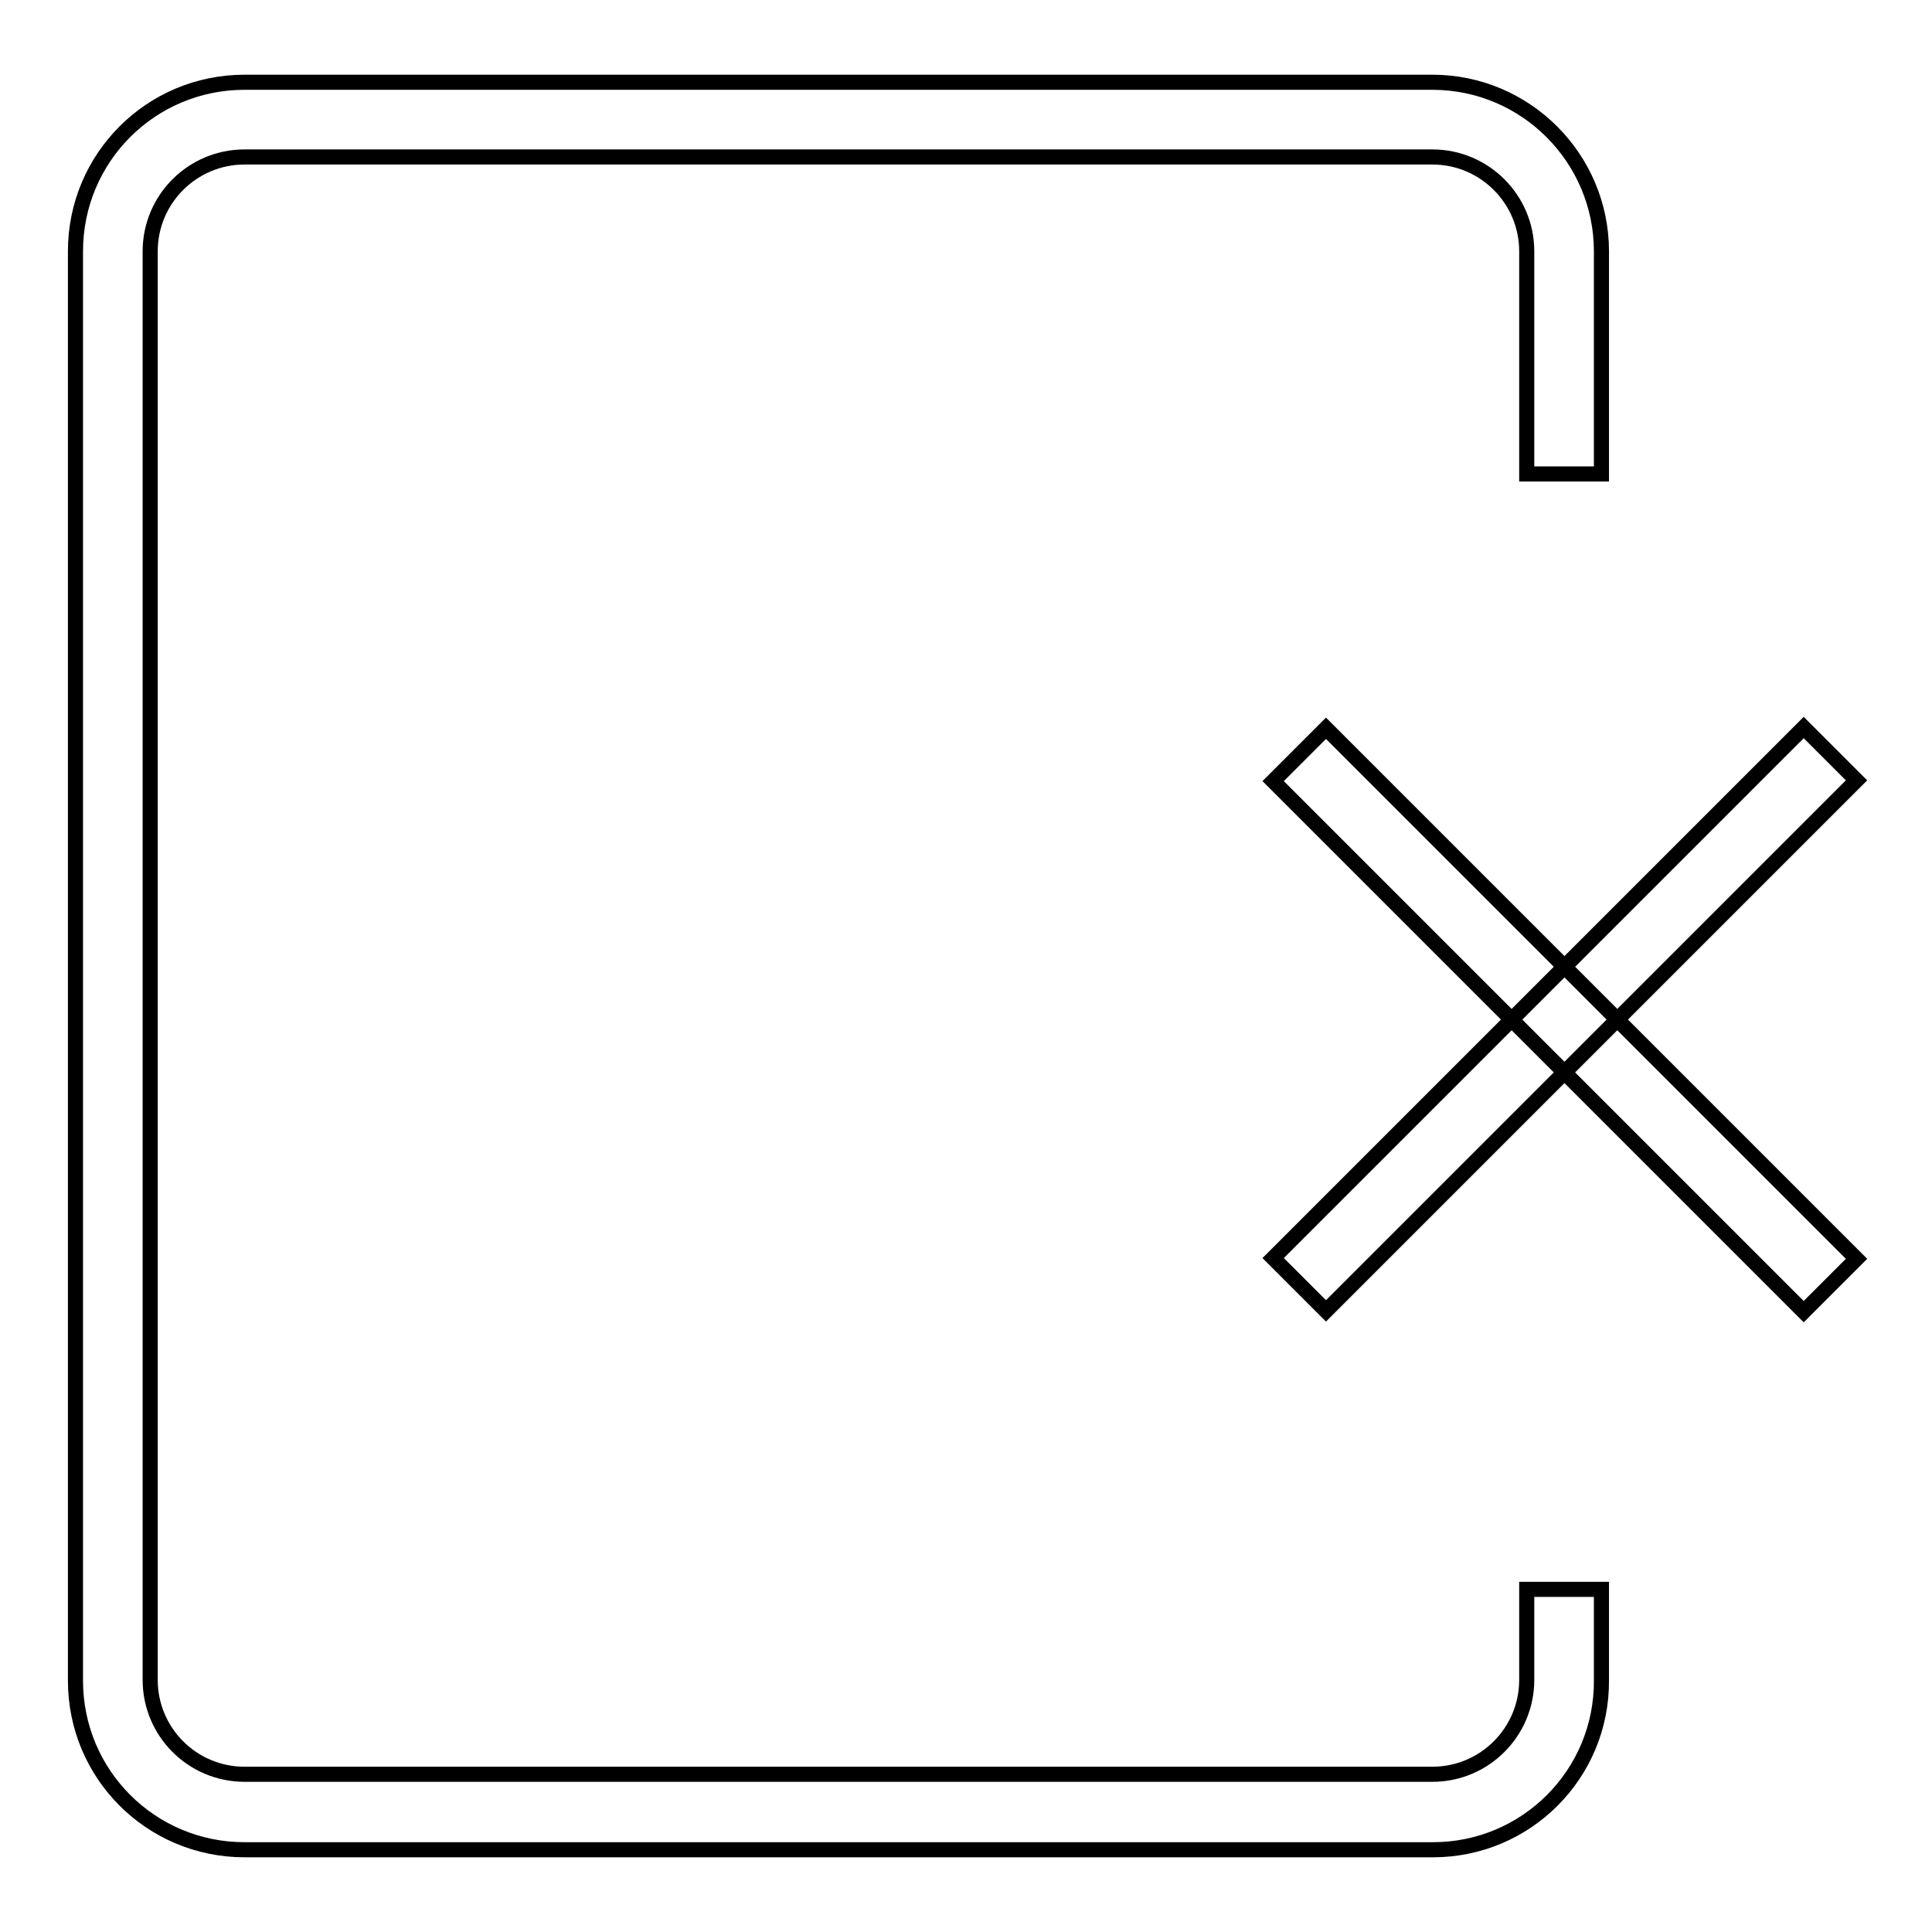 <?xml version="1.0" encoding="utf-8"?>
<!-- Svg Vector Icons : http://www.onlinewebfonts.com/icon -->
<!DOCTYPE svg PUBLIC "-//W3C//DTD SVG 1.1//EN" "http://www.w3.org/Graphics/SVG/1.1/DTD/svg11.dtd">
<svg version="1.1" xmlns="http://www.w3.org/2000/svg" xmlns:xlink="http://www.w3.org/1999/xlink" x="0px" y="0px" viewBox="0 0 256 256" enable-background="new 0 0 256 256" xml:space="preserve">
<g> <path stroke-width="2" fill-opacity="0" stroke="#000000"  d="M175.7,96.5l70.3,70.3l-7,7l-70.3-70.3L175.7,96.5z M239,96.4l7,7l-70.3,70.3l-7-7L239,96.4z M189.9,245.1 H32.4c-12.4,0-22.4-10-22.4-22.4V33.3c0-12.4,10-22.4,22.4-22.4h157.4c12.4,0,22.4,10.1,22.4,22.4v29.5h-9.9V33.3 c0-6.9-5.6-12.5-12.5-12.5H32.4c-6.9,0-12.5,5.6-12.5,12.5v189.3c0,6.9,5.6,12.5,12.5,12.5h157.4c6.9,0,12.5-5.6,12.5-12.5v-12h9.9 v12C212.3,235.1,202.2,245.1,189.9,245.1L189.9,245.1z"/></g>
</svg>
